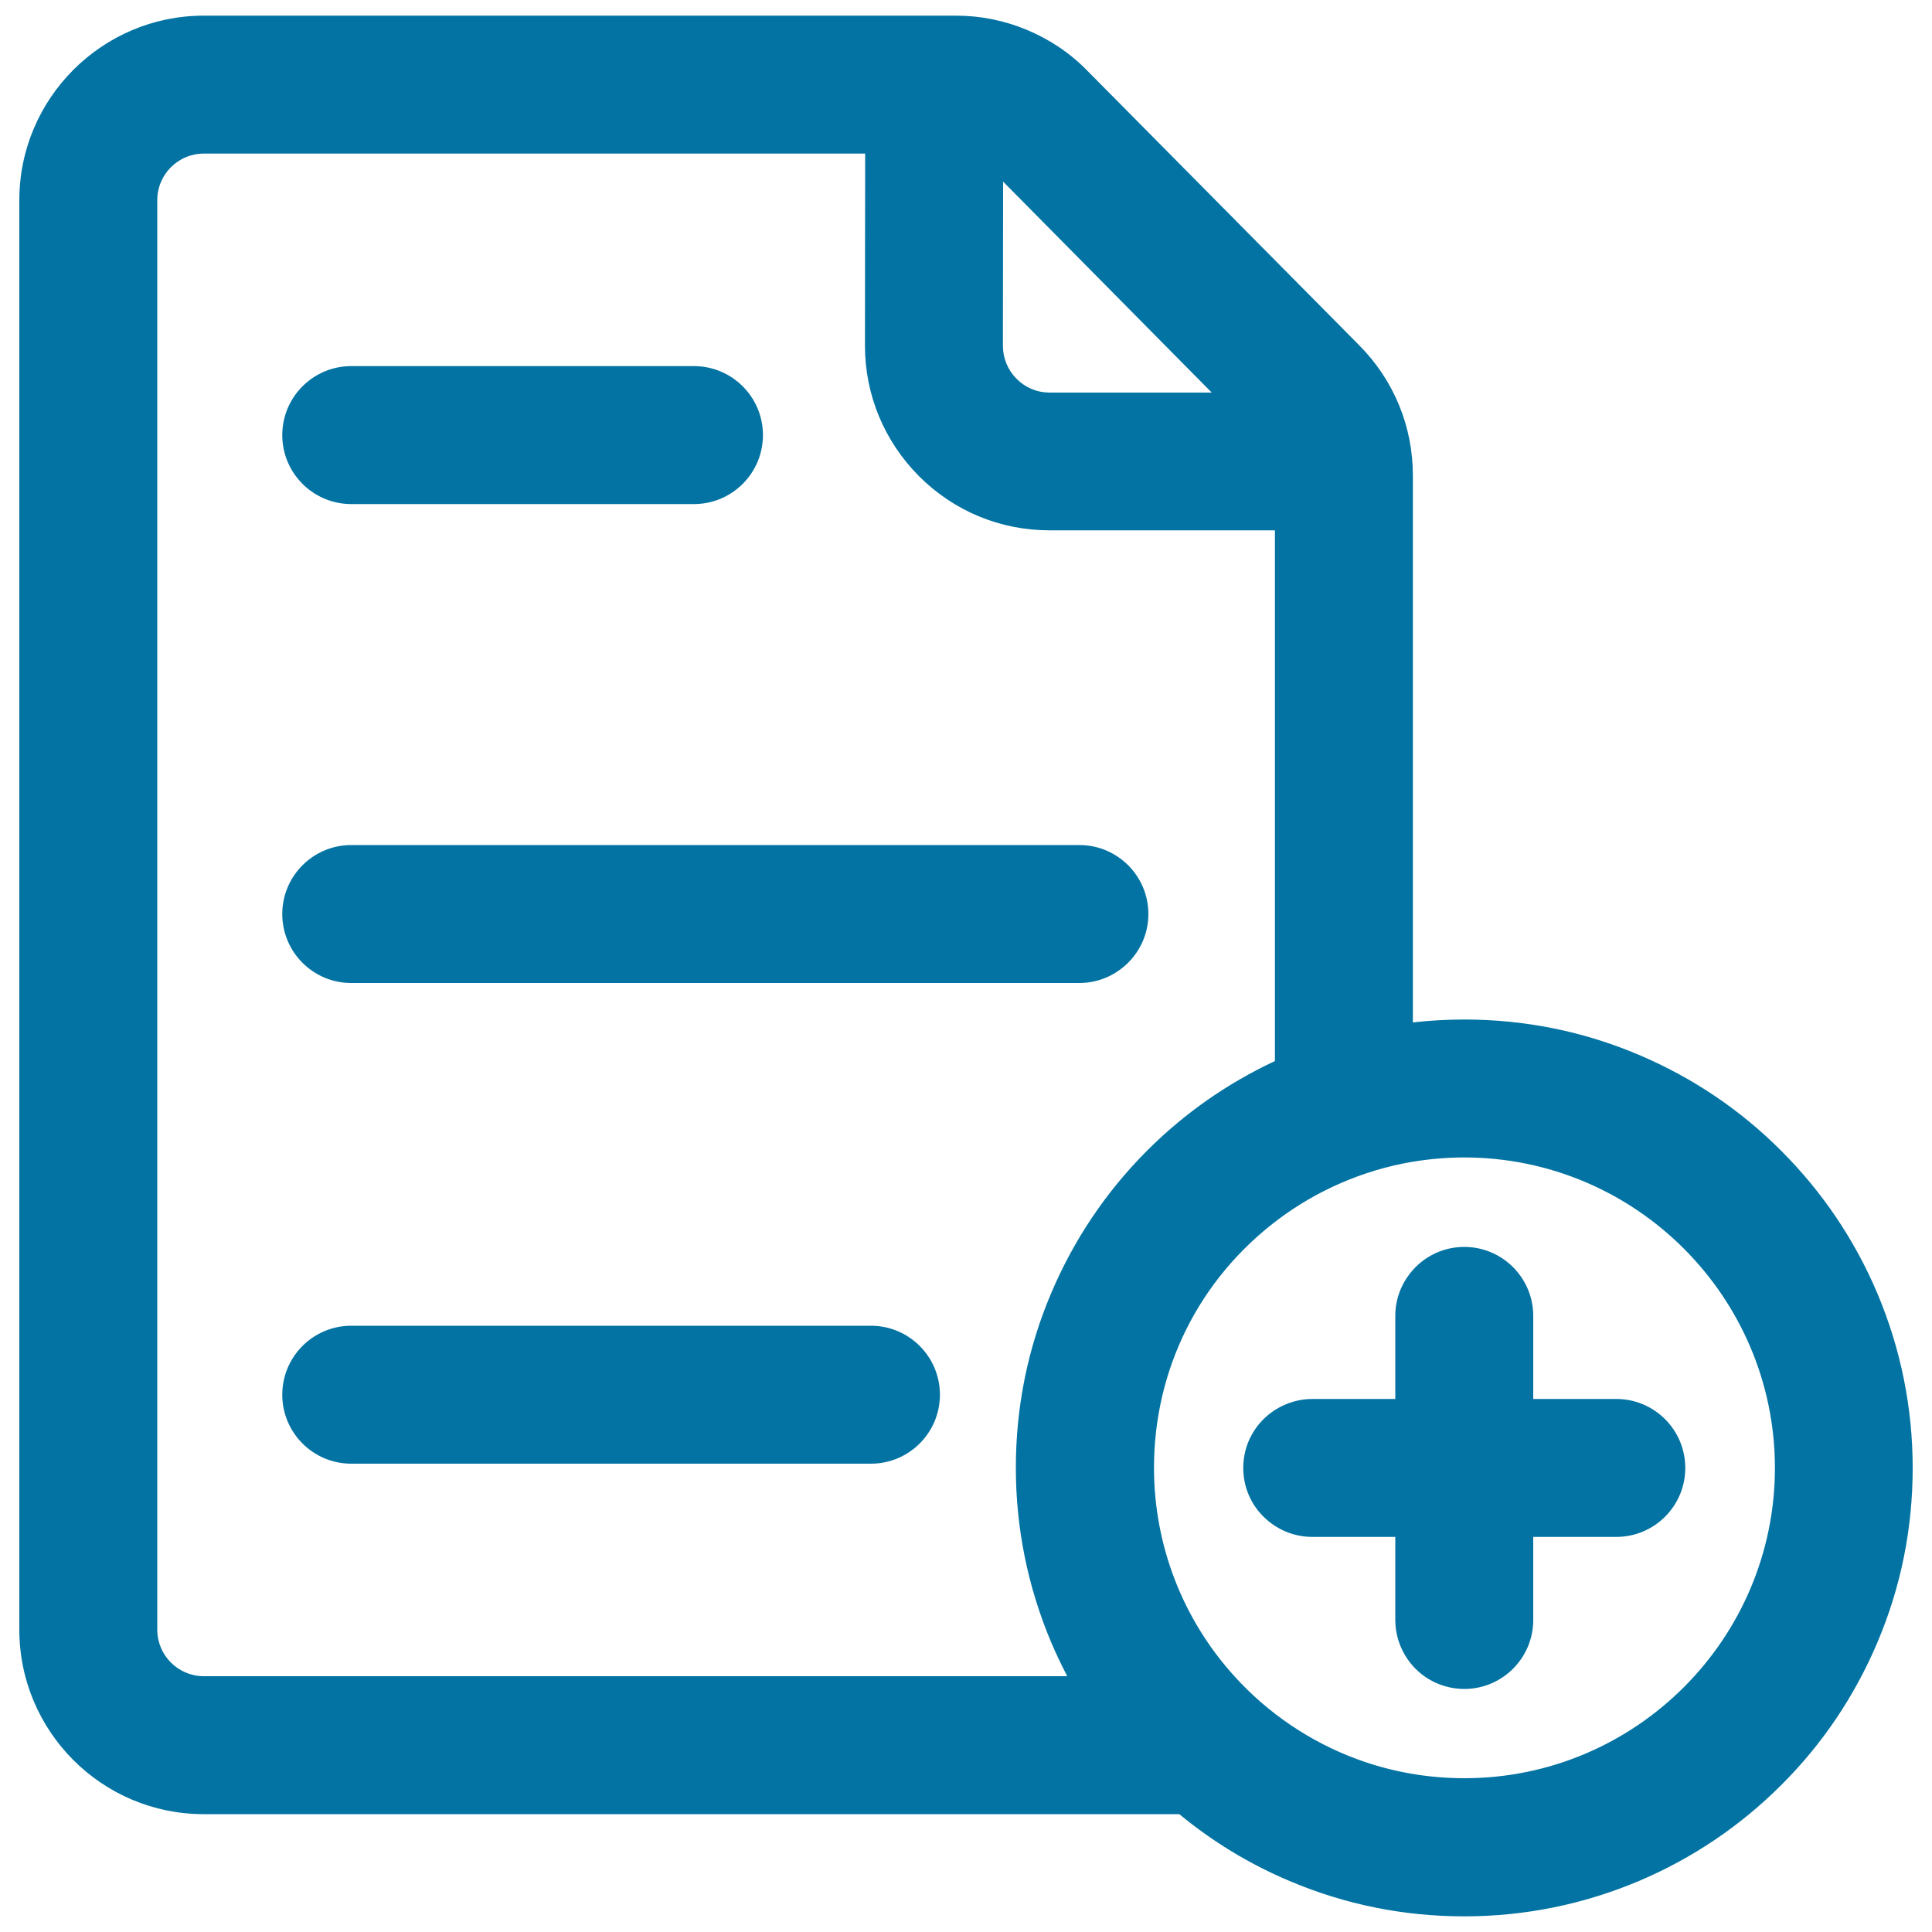 <svg xmlns="http://www.w3.org/2000/svg" viewBox="0 0 1000 1000" style="fill:#0273a2">
<title>Text File Add Outlined Interface Button SVG icon</title>
<g><g><g><path d="M703.1,179.5L562.2,37c-8.8-8.9-19.2-15.9-30.8-20.8c-11.6-4.8-23.9-7.3-36.5-7.3H105.5c-52.2,0-94.7,42.5-94.7,94.7v739.9c0,52.2,42.5,94.7,94.7,94.7h505.3c17.2,14.3,36.4,25.9,57.1,34.6c28.6,12.1,58.9,18.2,90,18.2c31.2,0,61.5-6.1,90-18.2c27.5-11.7,52.3-28.3,73.5-49.5c21.2-21.2,37.9-45.9,49.5-73.5c12.1-28.6,18.2-58.9,18.2-90c0-31.2-6.1-61.5-18.2-90c-11.7-27.5-28.3-52.3-49.5-73.5c-21.2-21.2-45.9-37.9-73.5-49.5c-28.6-12.1-58.9-18.2-90-18.2c-9.2,0-18.3,0.5-27.4,1.6V246.1C730.5,221,720.8,197.3,703.1,179.5z M629.2,203.9h-85.9c-6.7,0-12.9-2.6-17.6-7.3c-4.7-4.7-7.3-11-7.3-17.6l0.1-87L629.2,203.9z M105.5,868.4c-13.8,0-24.9-11.2-24.9-24.9V103.6c0-13.8,11.2-24.9,24.9-24.9h343.1L448.6,179c0,25.3,9.8,49.1,27.7,67c17.9,17.9,41.7,27.8,67,27.8h117.5v276.2c-24.7,11.4-47,27-66.4,46.4c-21.2,21.2-37.9,45.9-49.5,73.5c-12.1,28.6-18.2,58.9-18.2,90c0,31.2,6.1,61.5,18.2,90c2.7,6.4,5.7,12.6,8.9,18.6H105.5L105.5,868.4z M757.9,921.3c-19.7,0-38.6-3.5-56-10c-24.6-9.1-46.3-24-63.6-43c-26-28.7-41.9-66.8-41.9-108.5c0-52.7,25.3-99.5,64.3-129c20.1-15.2,43.9-25.8,69.8-30.2c8.9-1.5,18.1-2.3,27.4-2.3c89.2,0,161.5,72.3,161.5,161.5C919.4,849,847.1,921.3,757.9,921.3z"/><path d="M757.9,991.9c-31.3,0-61.7-6.1-90.4-18.3c-20.7-8.7-39.9-20.4-57.1-34.6h-505C52.8,939,10,896.2,10,843.5V103.6C10,51,52.8,8.1,105.5,8.1h389.3c12.7,0,25.1,2.5,36.8,7.4c11.7,4.9,22.2,11.9,31.1,21l141,142.4c17.8,18,27.6,41.9,27.6,67.2v283.1c8.8-1,17.7-1.5,26.6-1.5c31.3,0,61.7,6.1,90.4,18.3c27.6,11.7,52.5,28.4,73.7,49.7c21.3,21.3,38,46.1,49.7,73.7c12.1,28.7,18.3,59.1,18.3,90.4c0,31.3-6.1,61.7-18.3,90.4c-11.7,27.6-28.4,52.5-49.7,73.7c-21.3,21.3-46.1,38-73.7,49.7C819.6,985.7,789.2,991.9,757.9,991.9z M105.5,9.8c-51.8,0-93.9,42.1-93.9,93.9v739.9c0,51.8,42.1,93.9,93.9,93.9h505.5l0.2,0.2c17.2,14.2,36.3,25.8,56.9,34.5c28.4,12,58.6,18.1,89.7,18.1c31.1,0,61.3-6.1,89.7-18.1c27.5-11.6,52.1-28.2,73.2-49.4c21.1-21.1,37.7-45.8,49.4-73.2c12-28.5,18.1-58.6,18.1-89.7c0-31.1-6.1-61.3-18.1-89.7c-11.6-27.5-28.2-52.1-49.4-73.2c-21.1-21.1-45.8-37.8-73.2-49.4c-28.5-12-58.6-18.1-89.7-18.1c-9.1,0-18.2,0.5-27.3,1.6l-0.9,0.1v-285c0-24.9-9.6-48.3-27.2-66l-141-142.4c-8.8-8.9-19.1-15.8-30.6-20.6c-11.5-4.8-23.7-7.2-36.2-7.2H105.5z M757.9,922.1c-19.3,0-38.3-3.4-56.3-10c-24.3-9-46.4-23.9-63.9-43.2c-27.2-29.9-42.1-68.6-42.1-109.1c0-51.4,23.6-98.6,64.7-129.6c20.6-15.5,44.8-26,70.1-30.3c9.1-1.5,18.3-2.3,27.5-2.3c89.5,0,162.3,72.8,162.3,162.3C920.2,849.3,847.4,922.1,757.9,922.1z M757.9,599.1c-9.1,0-18.3,0.8-27.2,2.3c-25.1,4.3-49.1,14.7-69.4,30c-40.7,30.7-64,77.5-64,128.3c0,40,14.8,78.4,41.7,108c17.3,19.1,39.2,33.9,63.3,42.8c17.8,6.6,36.6,9.9,55.7,9.9c88.6,0,160.7-72.1,160.7-160.7C918.6,671.2,846.5,599.1,757.9,599.1z M555.1,869.3H105.5c-14.2,0-25.7-11.5-25.7-25.7V103.6c0-14.2,11.5-25.7,25.7-25.7h344l-0.1,101c0,25.1,9.7,48.7,27.5,66.4c17.7,17.7,41.3,27.5,66.4,27.5h118.3v277.5l-0.5,0.2c-24.6,11.4-46.9,26.9-66.1,46.2c-21.1,21.1-37.7,45.8-49.4,73.2c-12,28.5-18.1,58.6-18.1,89.7c0,31.1,6.1,61.3,18.1,89.7c2.6,6.2,5.6,12.4,8.8,18.5L555.1,869.3z M105.5,79.5c-13.3,0-24.1,10.8-24.1,24.1v739.9c0,13.3,10.8,24.1,24.1,24.1h446.9c-3-5.8-5.8-11.6-8.3-17.5c-12.1-28.7-18.3-59.1-18.3-90.4c0-31.3,6.1-61.7,18.3-90.4c11.7-27.6,28.4-52.5,49.7-73.8c19.3-19.3,41.5-34.8,66.1-46.3V274.5H543.3c-25.5,0-49.5-9.9-67.6-28c-18-18.1-28-42.1-28-67.6l0.1-99.4H105.5L105.5,79.5z M631.1,204.8h-87.8c-6.9,0-13.3-2.7-18.2-7.5c-4.9-4.9-7.5-11.3-7.5-18.2l0.1-88.9L631.1,204.8z M519.2,94l-0.1,85c0,6.4,2.5,12.5,7.1,17.1c4.6,4.6,10.6,7.1,17.1,7.1h83.9L519.2,94z"/></g><g><path d="M181.8,260.1h177.4c19.3,0,34.9-15.6,34.9-34.9c0-19.3-15.6-34.9-34.9-34.9H181.8c-19.3,0-34.9,15.6-34.9,34.9C146.9,244.5,162.5,260.1,181.8,260.1z"/><path d="M359.2,260.9H181.8c-19.7,0-35.7-16-35.7-35.7c0-19.7,16-35.7,35.7-35.7h177.4c19.7,0,35.7,16,35.7,35.7C394.9,244.9,378.9,260.9,359.2,260.9z M181.8,191.2c-18.8,0-34.1,15.3-34.1,34.1c0,18.8,15.3,34.1,34.1,34.1h177.4c18.8,0,34.1-15.3,34.1-34.1c0-18.8-15.3-34.1-34.1-34.1H181.8z"/></g><g><path d="M181.8,508h376.9c19.3,0,34.9-15.6,34.9-34.9s-15.6-34.9-34.9-34.9H181.8c-19.3,0-34.9,15.6-34.9,34.9S162.5,508,181.8,508z"/><path d="M558.6,508.8H181.8c-19.7,0-35.7-16-35.7-35.7c0-19.7,16-35.7,35.7-35.7h376.9c19.7,0,35.7,16,35.7,35.7S578.3,508.8,558.6,508.8z M181.8,439c-18.8,0-34.1,15.3-34.1,34.1c0,18.8,15.3,34.1,34.1,34.1h376.9c18.8,0,34.1-15.3,34.1-34.1c0-18.8-15.3-34.1-34.1-34.1H181.8z"/></g><g><path d="M450.8,687h-269c-19.3,0-34.9,15.6-34.9,34.9c0,19.3,15.6,34.9,34.9,34.9h269c19.3,0,34.9-15.6,34.9-34.9C485.7,702.7,470.1,687,450.8,687z"/><path d="M450.8,757.6h-269c-19.7,0-35.7-16-35.7-35.7s16-35.7,35.7-35.7h269c19.7,0,35.7,16,35.7,35.7S470.5,757.6,450.8,757.6z M181.8,687.9c-18.8,0-34.1,15.3-34.1,34.1c0,18.8,15.3,34.1,34.1,34.1h269c18.8,0,34.1-15.3,34.1-34.1c0-18.8-15.3-34.1-34.1-34.1H181.8z"/></g><g><path d="M836.7,724.9h-43.9V681c0-19.3-15.6-34.9-34.9-34.9c-11.1,0-21,5.2-27.4,13.3c-4.7,5.9-7.5,13.4-7.5,21.6v43.9h-43.9c-6.8,0-13.1,1.9-18.4,5.3c-9.9,6.2-16.5,17.1-16.5,29.6c0,12.5,6.6,23.5,16.5,29.6c5.3,3.3,11.7,5.3,18.4,5.3H723v43.9c0,7.4,2.3,14.3,6.3,20c6.3,9,16.8,14.9,28.6,14.9c19.3,0,34.9-15.6,34.9-34.9v-43.9h43.9c19.3,0,34.9-15.6,34.9-34.9C871.6,740.5,855.9,724.9,836.7,724.9z"/><path d="M757.9,874.2c-11.6,0-22.6-5.7-29.2-15.2c-4.2-6-6.5-13.1-6.5-20.5v-43h-43c-6.7,0-13.2-1.9-18.8-5.4c-10.6-6.6-16.9-17.9-16.9-30.3c0-12.4,6.3-23.7,16.9-30.3c5.7-3.5,12.2-5.4,18.8-5.4h43v-43c0-8.1,2.7-15.7,7.7-22.1c6.8-8.6,17-13.6,28-13.6c19.7,0,35.7,16,35.7,35.7v43h43c19.7,0,35.7,16,35.7,35.7c0,19.7-16,35.7-35.7,35.7h-43v43C793.6,858.2,777.6,874.2,757.9,874.2z M679.2,725.7c-6.4,0-12.6,1.8-18,5.1c-10.1,6.3-16.1,17.1-16.1,28.9c0,11.8,6,22.7,16.1,28.9c5.4,3.4,11.6,5.1,18,5.1h44.7v44.7c0,7,2.1,13.8,6.2,19.5c6.4,9.1,16.8,14.5,27.9,14.5c18.8,0,34.1-15.3,34.1-34.1v-44.7h44.7c18.8,0,34.1-15.3,34.1-34.1c0-18.8-15.3-34.1-34.1-34.1H792V681c0-18.8-15.3-34.1-34.1-34.1c-10.5,0-20.2,4.7-26.7,13c-4.8,6.1-7.3,13.4-7.3,21.1v44.7L679.2,725.7L679.2,725.7z"/></g></g></g>
</svg>